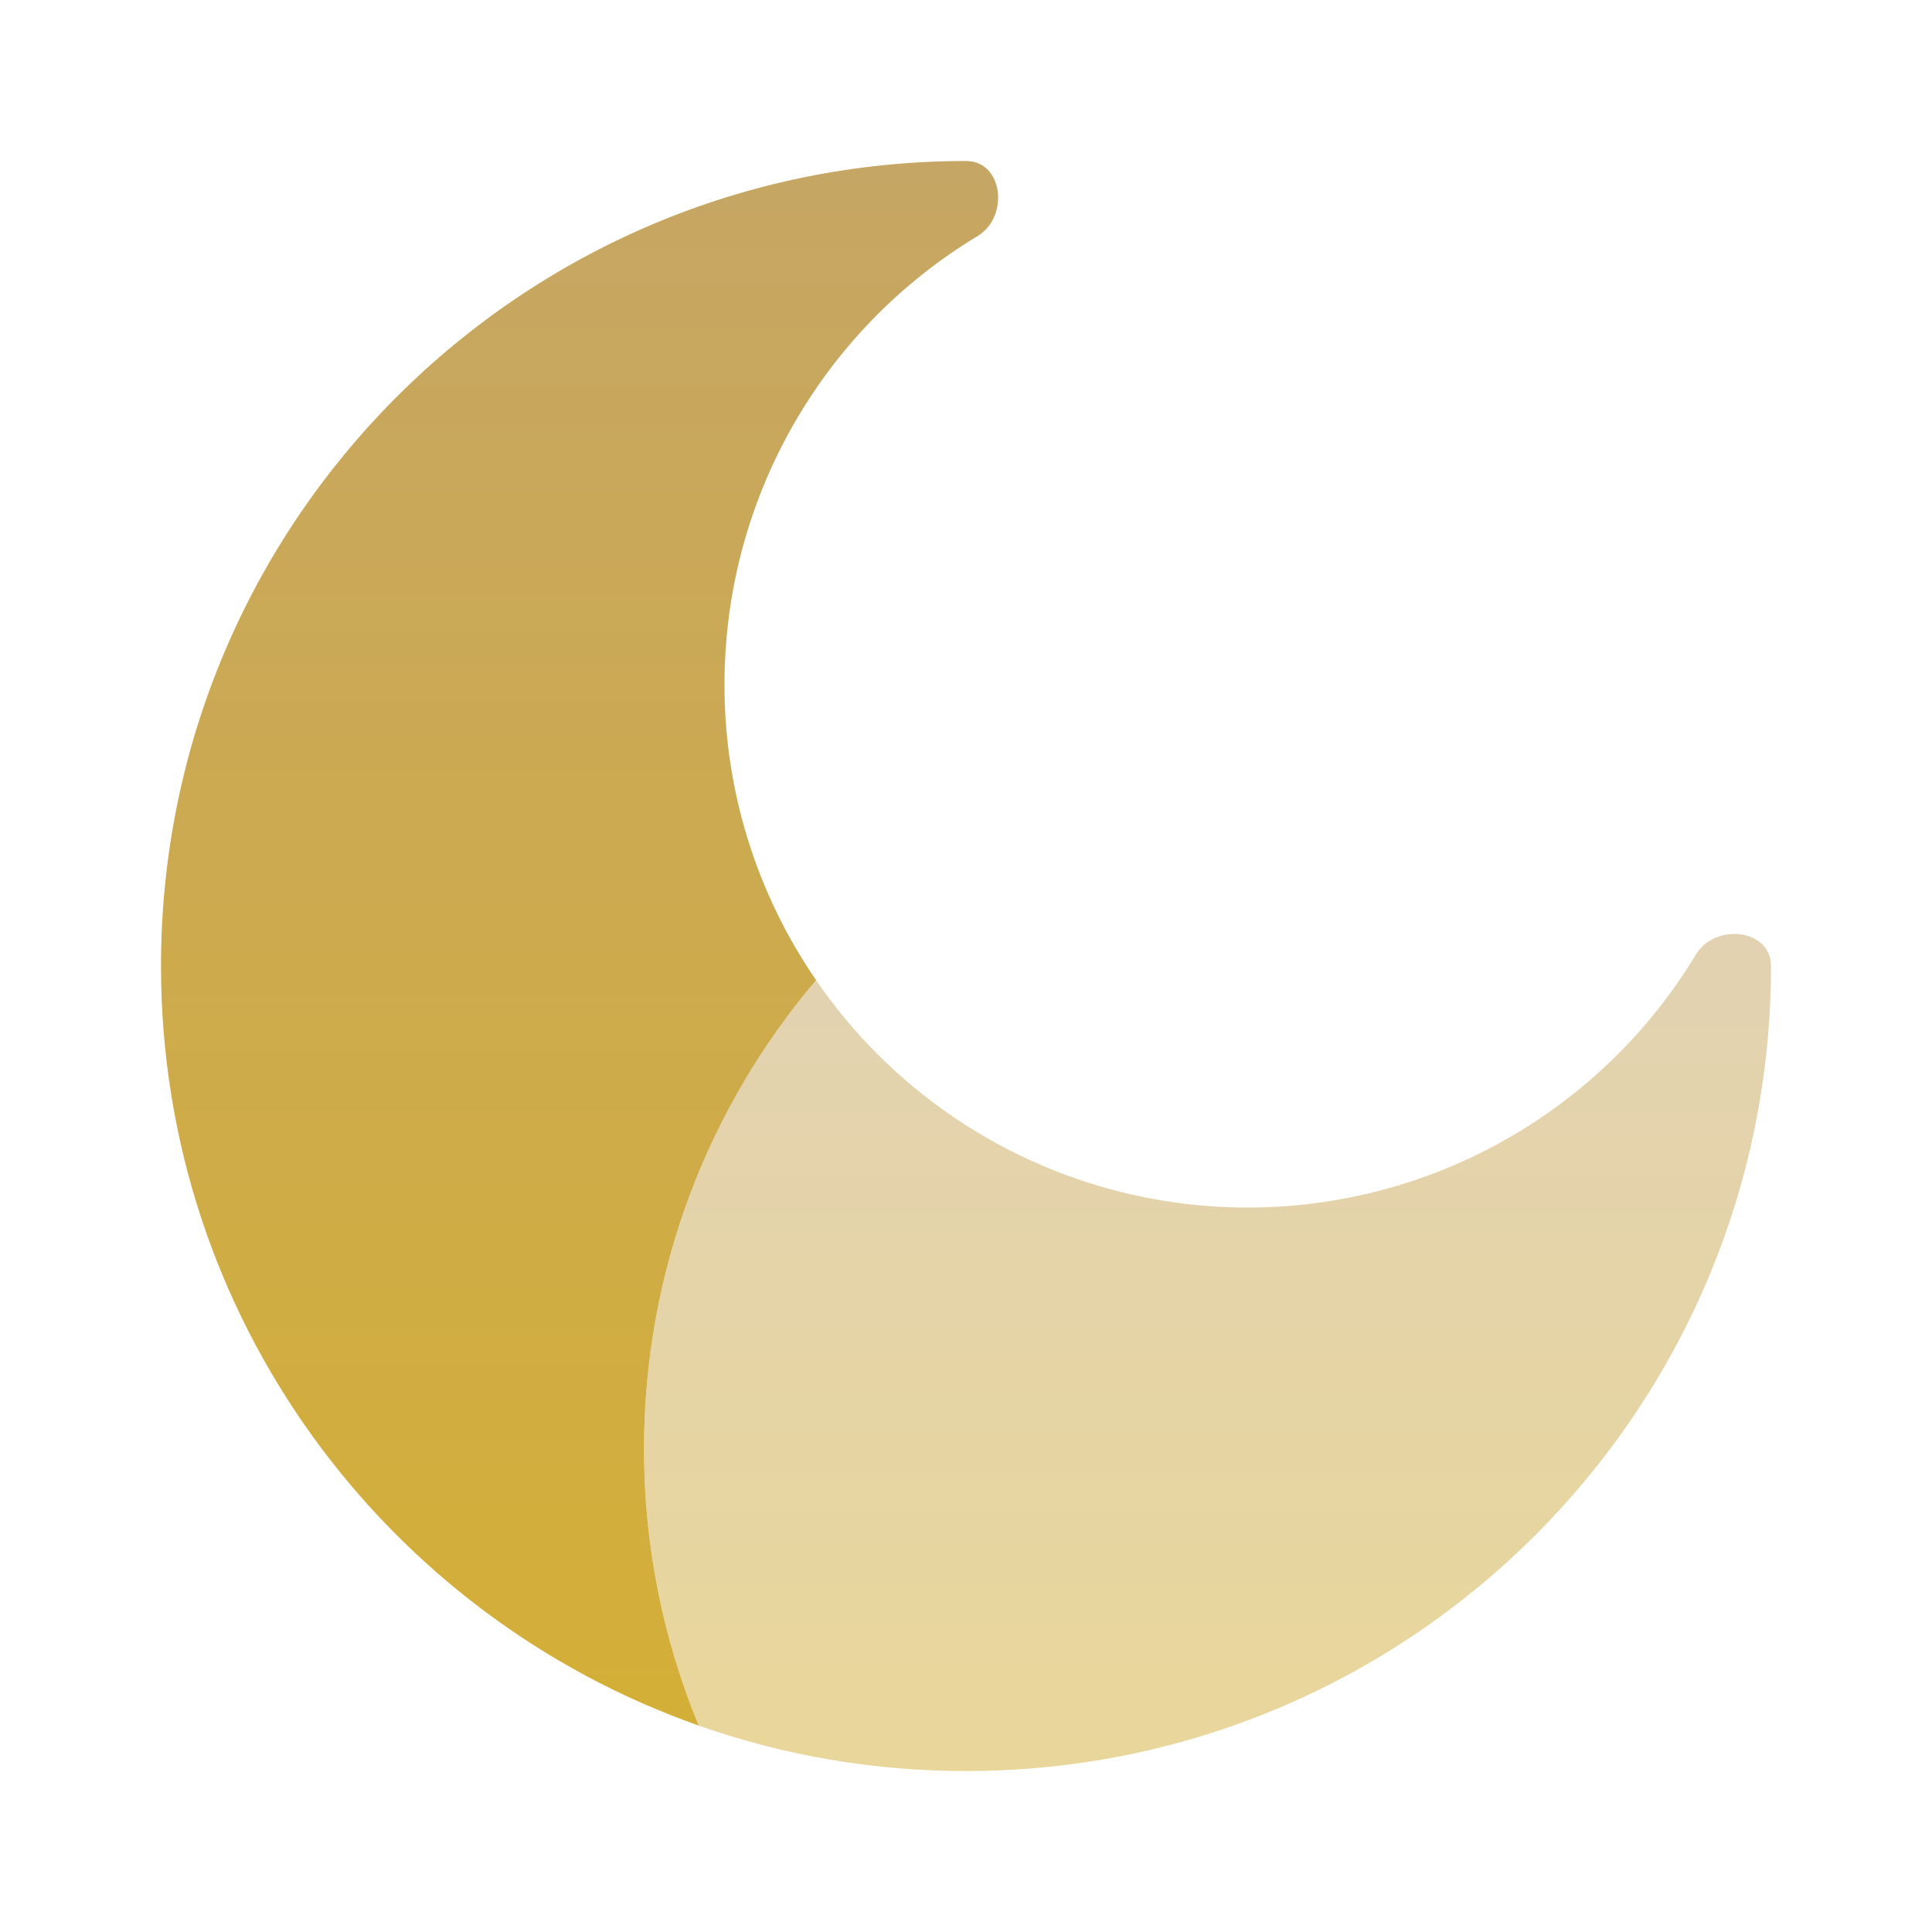 <svg width="48" height="48" viewBox="0 0 48 48" fill="none" xmlns="http://www.w3.org/2000/svg">
<path opacity="0.5" fill-rule="evenodd" clip-rule="evenodd" d="M44 24.001C44 35.047 35.046 44.001 24 44.001C21.738 44.003 19.492 43.622 17.358 42.873C16.46 40.693 15.998 38.358 16 36.001C15.995 31.733 17.511 27.603 20.276 24.353C21.47 26.095 23.071 27.519 24.939 28.503C26.808 29.487 28.888 30.001 31 30.001C33.24 30.001 35.443 29.423 37.393 28.321C39.344 27.22 40.977 25.633 42.134 23.715C42.614 22.923 44 23.075 44 24.001Z" fill="url(#paint0_linear_22029_29)"/>
<path d="M4 24C4 32.718 9.578 40.132 17.358 42.87C16.46 40.691 15.998 38.357 16 36C16 31.558 17.61 27.492 20.276 24.352C18.789 22.189 17.995 19.625 18 17C18 14.76 18.578 12.557 19.68 10.607C20.781 8.656 22.368 7.023 24.286 5.866C25.08 5.386 24.926 4 24 4C12.954 4 4 12.954 4 24Z" fill="url(#paint1_linear_22029_29)"/>
<defs>
<linearGradient id="paint0_linear_22029_29" x1="30" y1="23.203" x2="30" y2="44.001" gradientUnits="userSpaceOnUse">
<stop stop-color="#C6A664"/>
<stop offset="1" stop-color="#D4AF37"/>
</linearGradient>
<linearGradient id="paint1_linear_22029_29" x1="14.399" y1="4" x2="14.399" y2="42.87" gradientUnits="userSpaceOnUse">
<stop stop-color="#C6A664"/>
<stop offset="1" stop-color="#D4AF37"/>
</linearGradient>
</defs>
</svg>
